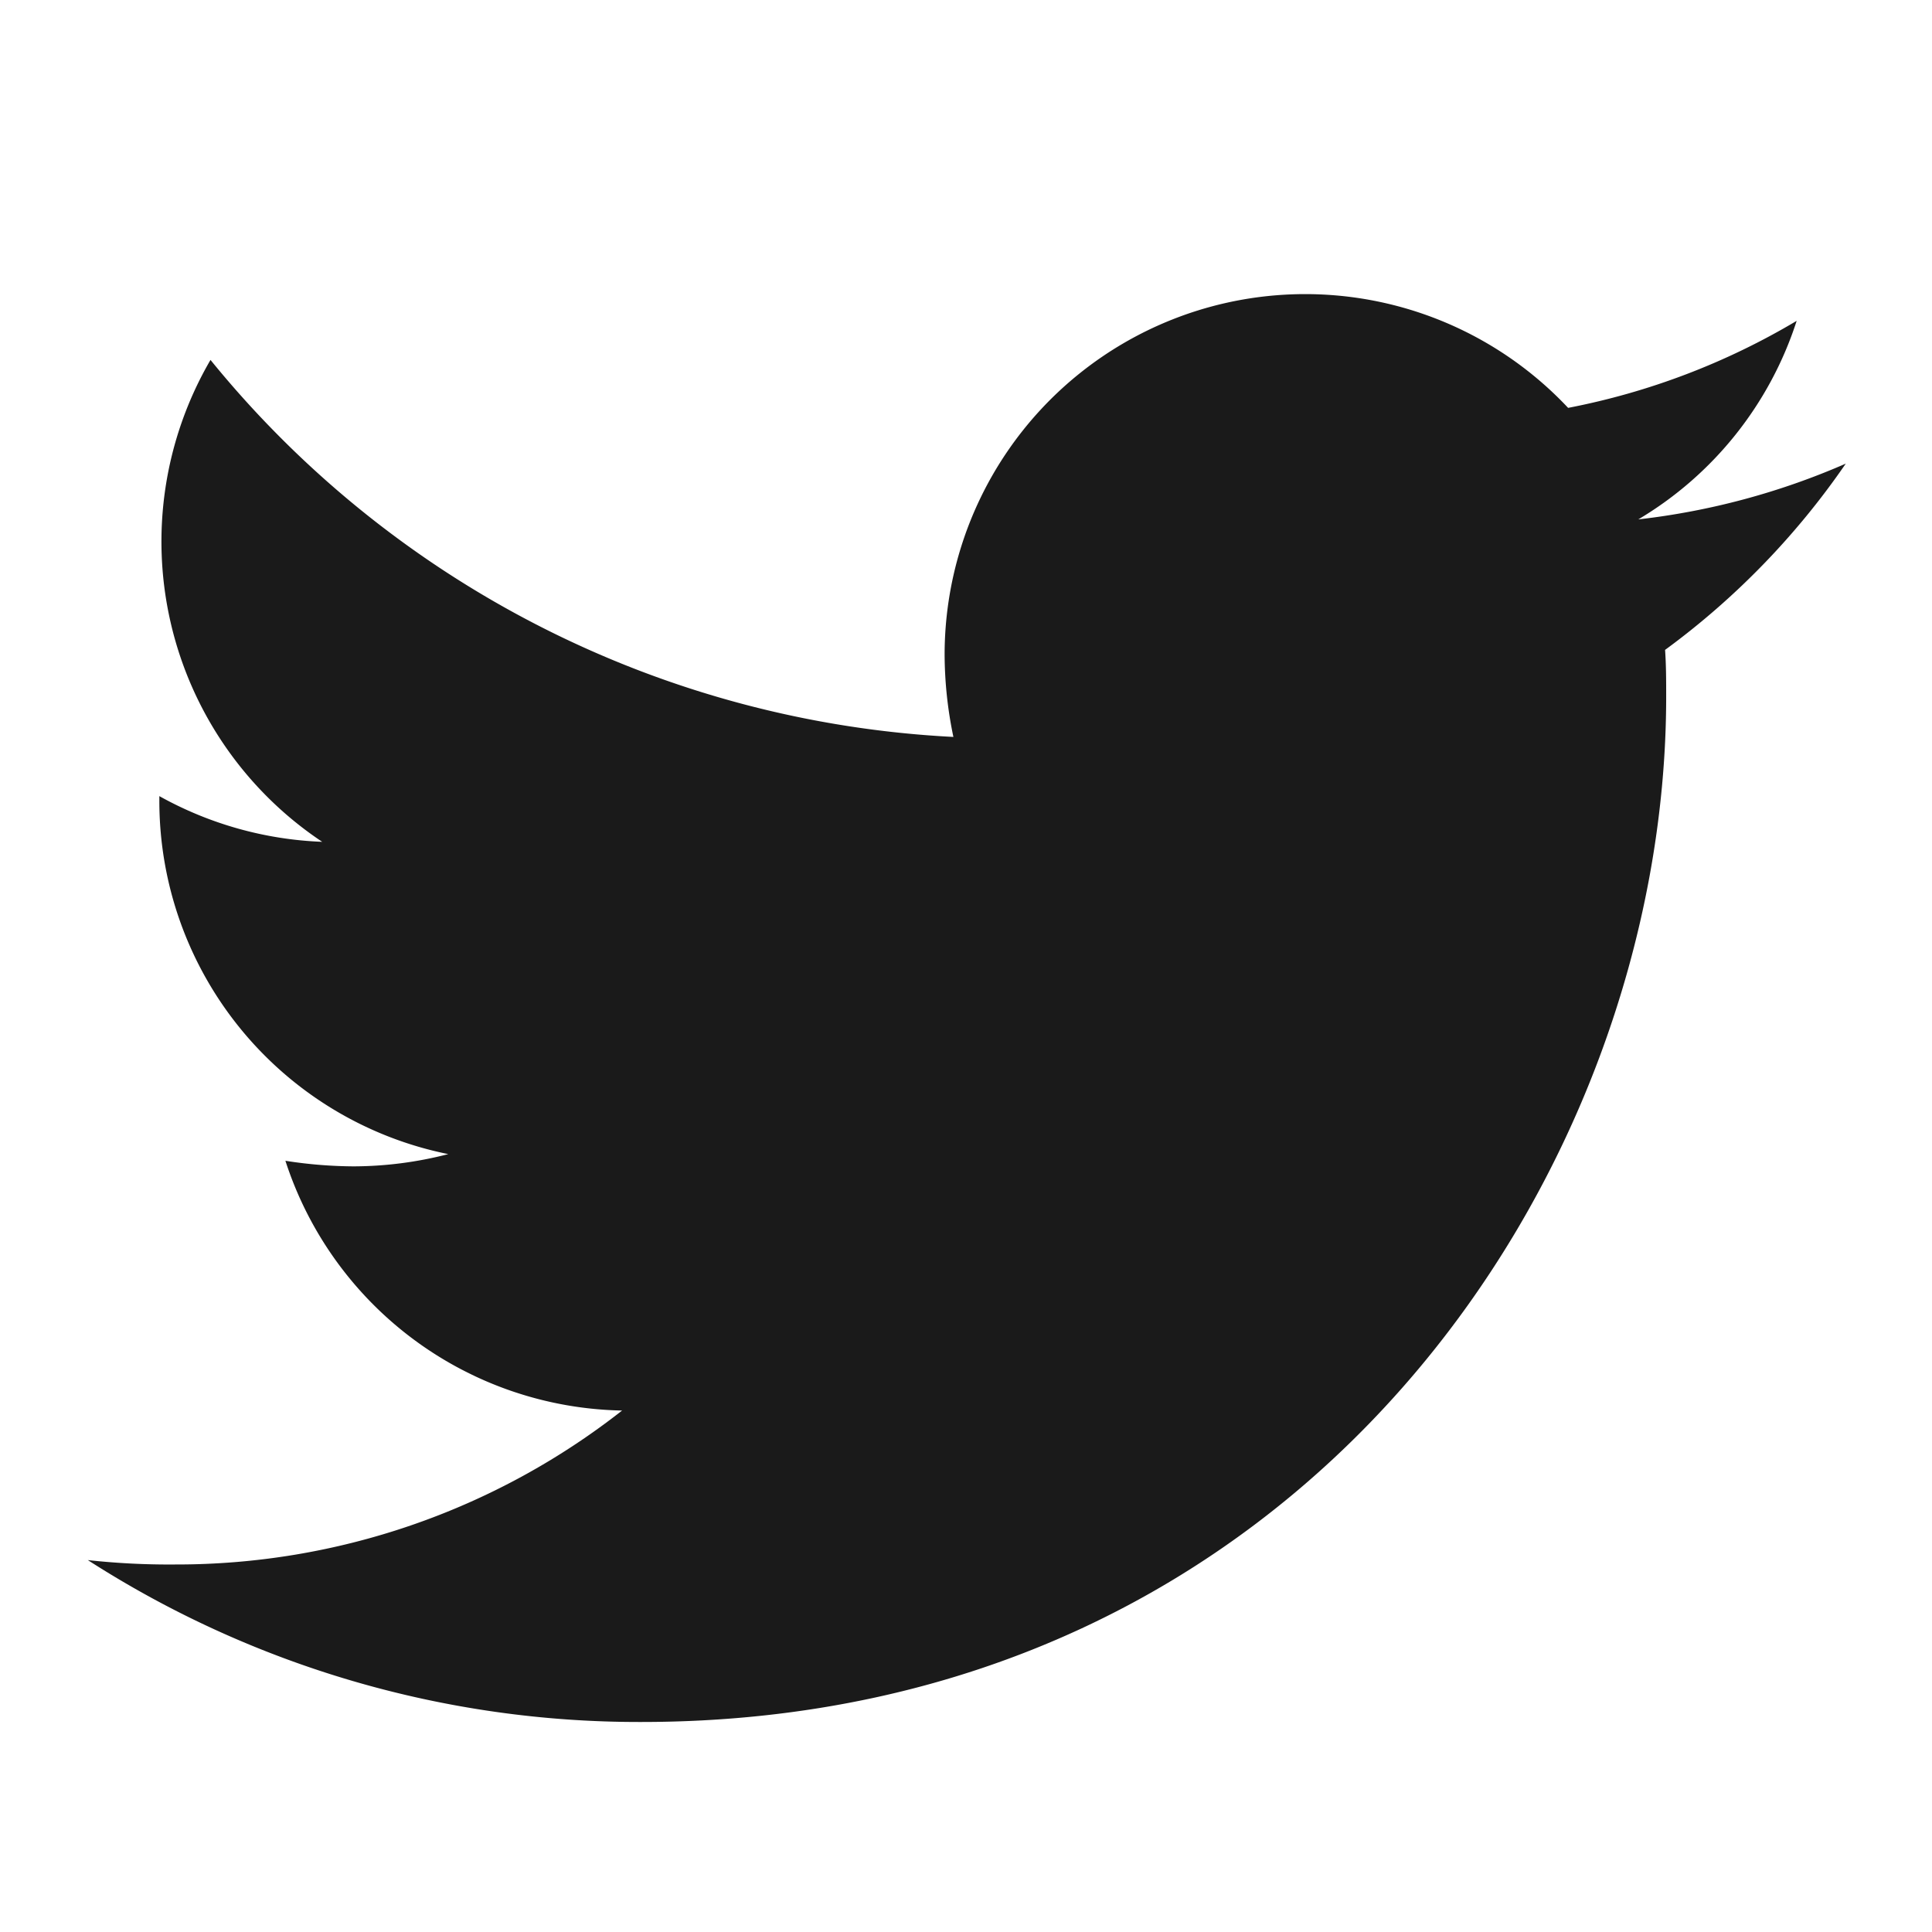 <svg xmlns="http://www.w3.org/2000/svg" xmlns:xlink="http://www.w3.org/1999/xlink" width="44" height="44" viewBox="0 0 44 44"><defs><clipPath id="a"><rect width="44" height="44" transform="translate(156.5 22589.152)" fill="#fff"/></clipPath></defs><g transform="translate(-156.5 -22589.152)" clip-path="url(#a)"><path d="M35.921,11.484c.025.356.025.711.025,1.067C35.946,23.4,27.69,35.9,12.6,35.9A23.188,23.188,0,0,1,0,32.213a16.974,16.974,0,0,0,1.981.1,16.433,16.433,0,0,0,10.187-3.506A8.22,8.22,0,0,1,4.5,23.119a10.348,10.348,0,0,0,1.55.127,8.679,8.679,0,0,0,2.159-.279,8.206,8.206,0,0,1-6.58-8.053v-.1a8.264,8.264,0,0,0,3.709,1.041A8.217,8.217,0,0,1,2.794,4.88a23.324,23.324,0,0,0,16.919,8.586,9.262,9.262,0,0,1-.2-1.88,8.213,8.213,0,0,1,14.2-5.614A16.155,16.155,0,0,0,38.918,3.99a8.183,8.183,0,0,1-3.607,4.522,16.45,16.45,0,0,0,4.725-1.27A17.638,17.638,0,0,1,35.921,11.484Z" transform="translate(158.5 22592.469)" fill="#1a1a1a"/></g></svg>